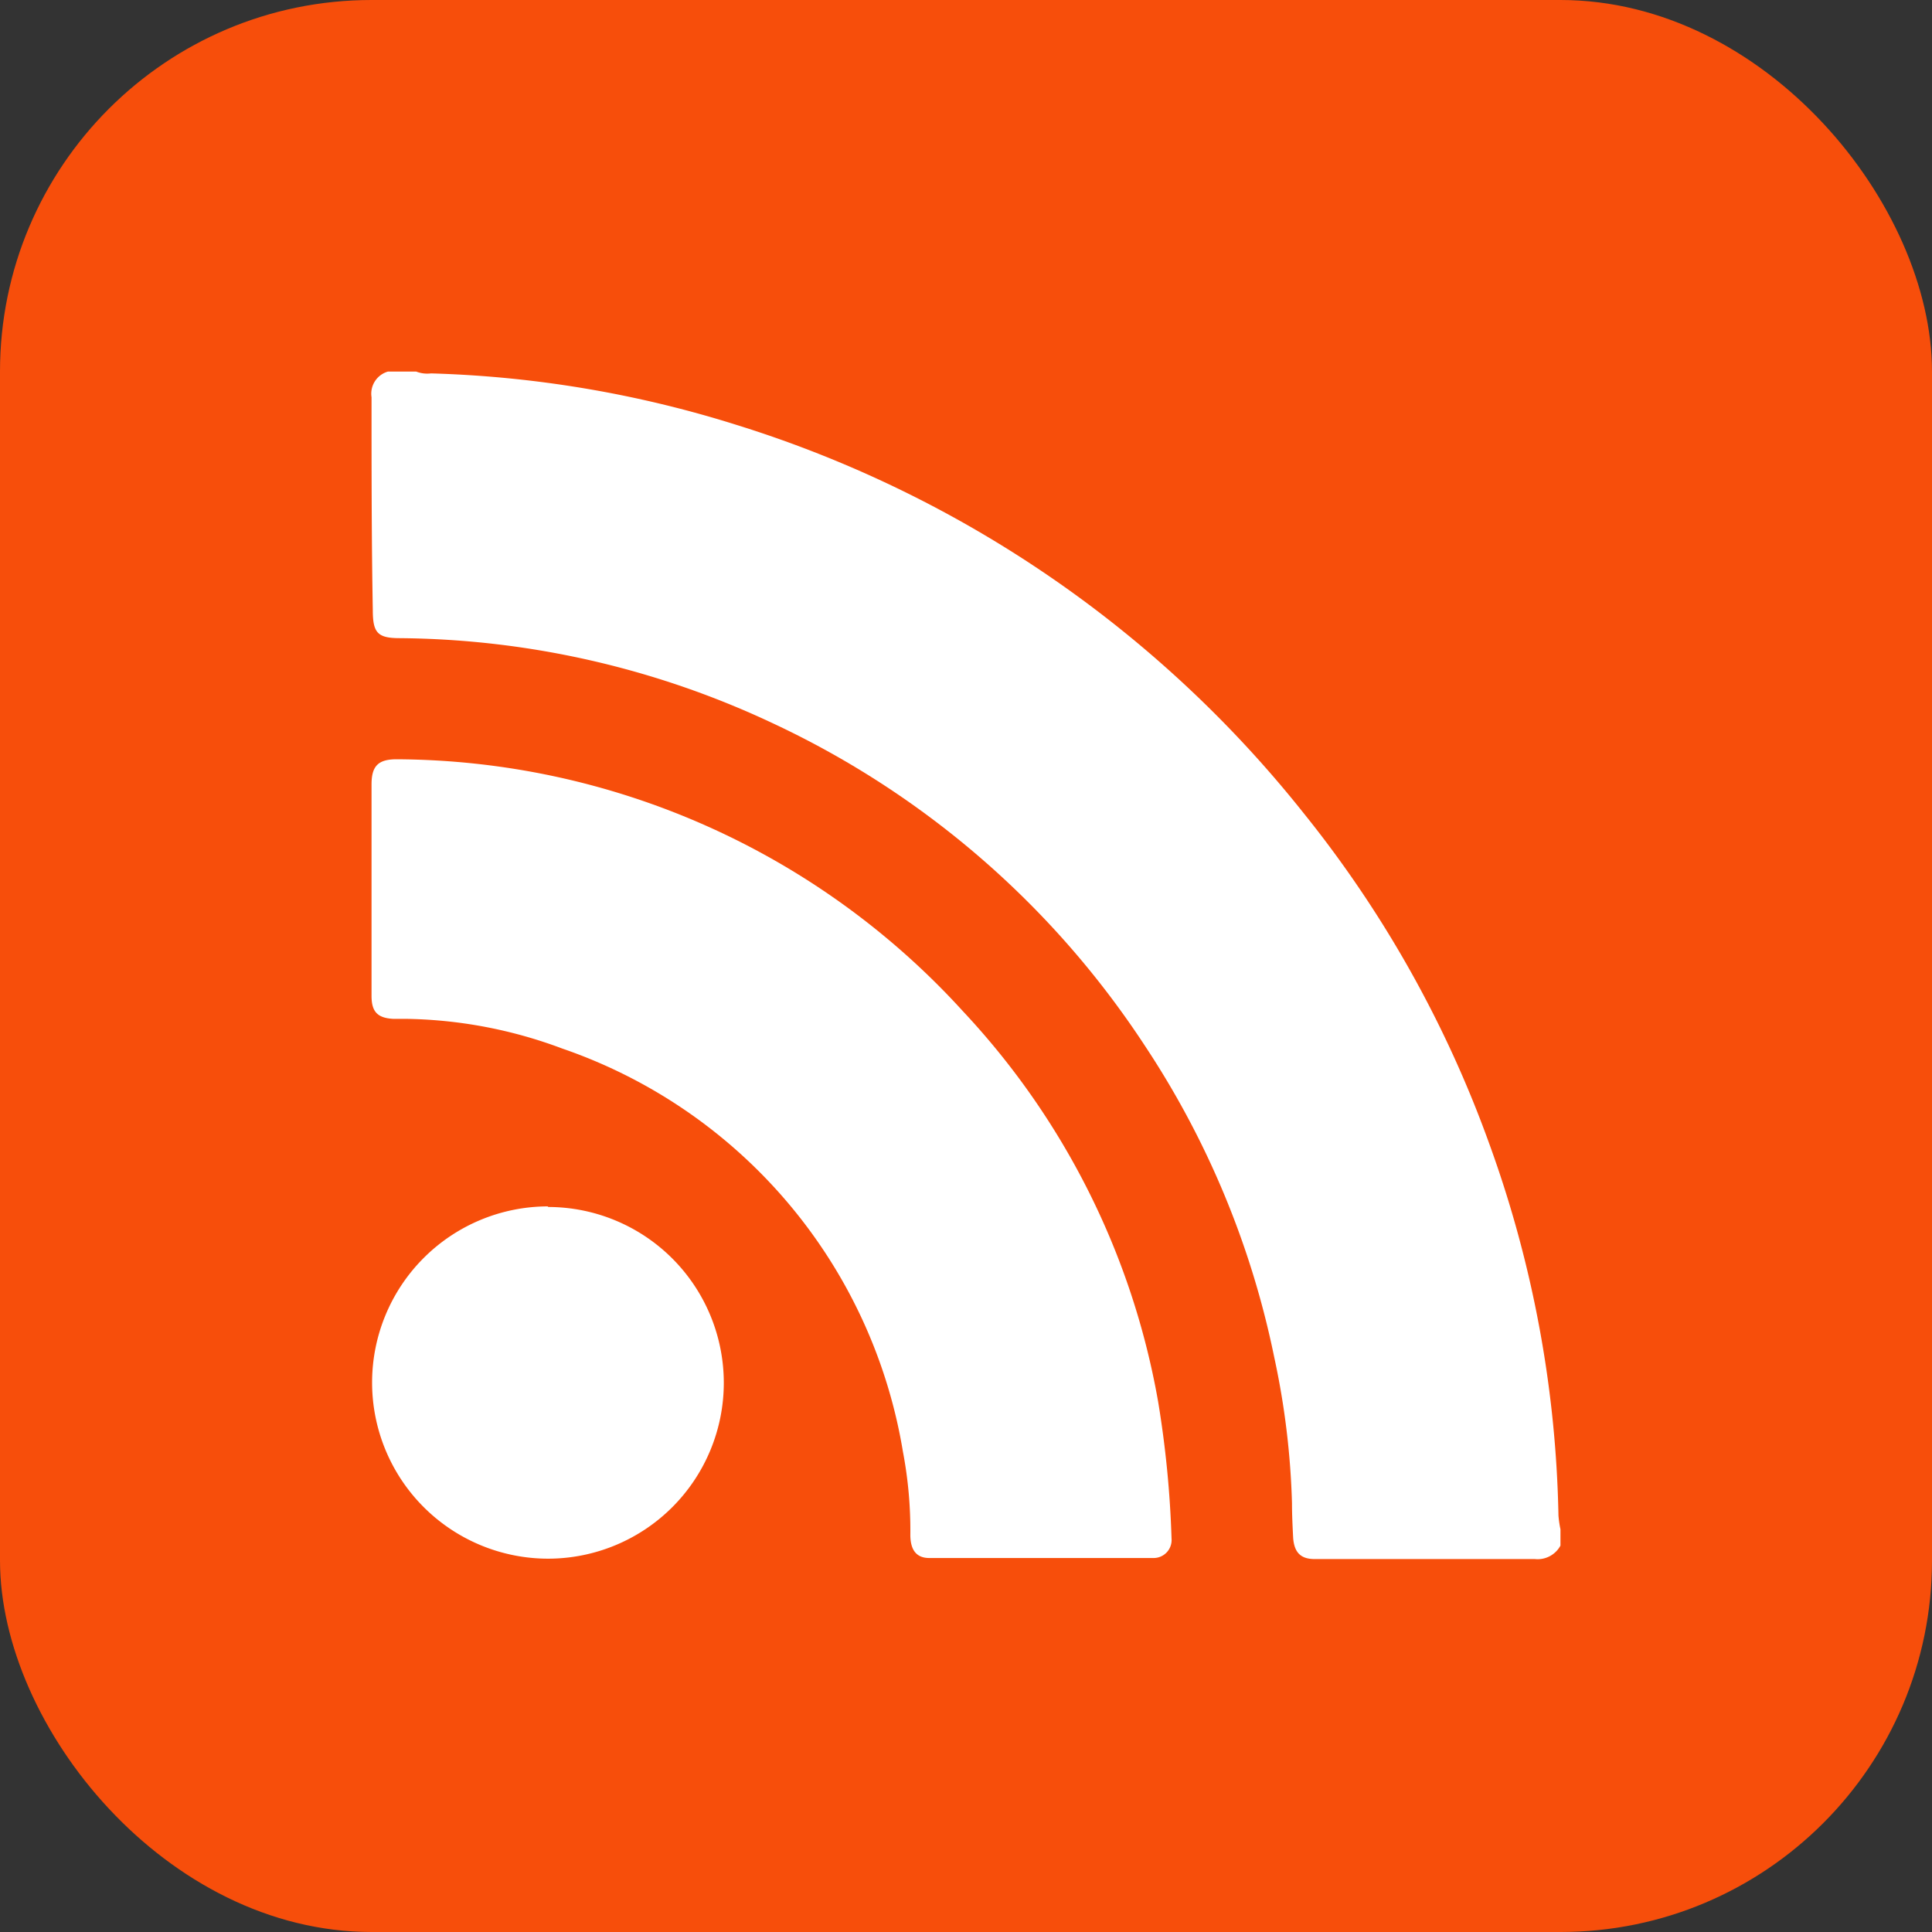 <svg xmlns="http://www.w3.org/2000/svg" width="26" height="26" viewBox="0 0 26 26">
  <rect x="0" y="0" width="26" height="26" fill="#333333" stroke="none"/>
  <g id="Group_43984" data-name="Group 43984" transform="translate(3292 19012)">
    <rect id="Rectangle_6779" data-name="Rectangle 6779" width="26" height="26" rx="5" transform="translate(-3292 -19012)" fill="#f74e0b"/>
    <g id="Group_43983" data-name="Group 43983" transform="translate(24 33)">
      <rect id="Rectangle_6798" data-name="Rectangle 6798" width="16" height="16" transform="translate(-3311 -19040)" fill="#fff" opacity="0"/>
      <g id="katman_1" data-name="katman 1" transform="translate(-3311 -19040)">
        <g id="Group_43982" data-name="Group 43982">
          <path id="Path_43196" data-name="Path 43196" d="M.222,0H.6A.41.41,0,0,0,.8.025,15.118,15.118,0,0,1,4.905.716a15.7,15.7,0,0,1,7.638,5.226,15.426,15.426,0,0,1,2.5,4.453,15.479,15.479,0,0,1,.93,5A1.366,1.366,0,0,0,16,15.58V15.8a.35.35,0,0,1-.346.181H12.691c-.189,0-.272-.091-.288-.28-.008-.156-.016-.313-.016-.469a10.616,10.616,0,0,0-.239-1.967A11.9,11.9,0,0,0,10.4,9.062,12.11,12.11,0,0,0,5.416,4.741,12,12,0,0,0,.379,3.588c-.3,0-.362-.074-.362-.379C0,2.263,0,1.309,0,.346A.31.31,0,0,1,.222,0Z" fill="#fff"/>
          <path id="Path_43197" data-name="Path 43197" d="M0,8.085V6.677c0-.247.091-.337.337-.337A10.368,10.368,0,0,1,7.959,9.731a10.283,10.283,0,0,1,2.626,5.251,13.845,13.845,0,0,1,.181,1.844.242.242,0,0,1-.247.263H7.506c-.173,0-.255-.107-.255-.313a5.663,5.663,0,0,0-.1-1.119,6.93,6.93,0,0,0-4.584-5.424,6.223,6.223,0,0,0-2.123-.4H.288C.082,9.821,0,9.739,0,9.525V8.077Z" transform="translate(0 -1.122)" fill="#fff"/>
          <path id="Path_43198" data-name="Path 43198" d="M2.372,13.658a2.366,2.366,0,1,1,.008,4.733,2.37,2.37,0,1,1,0-4.741Z" transform="translate(-0.002 -2.415)" fill="#fff"/>
        </g>
      </g>
    </g>
  </g>
</svg>
